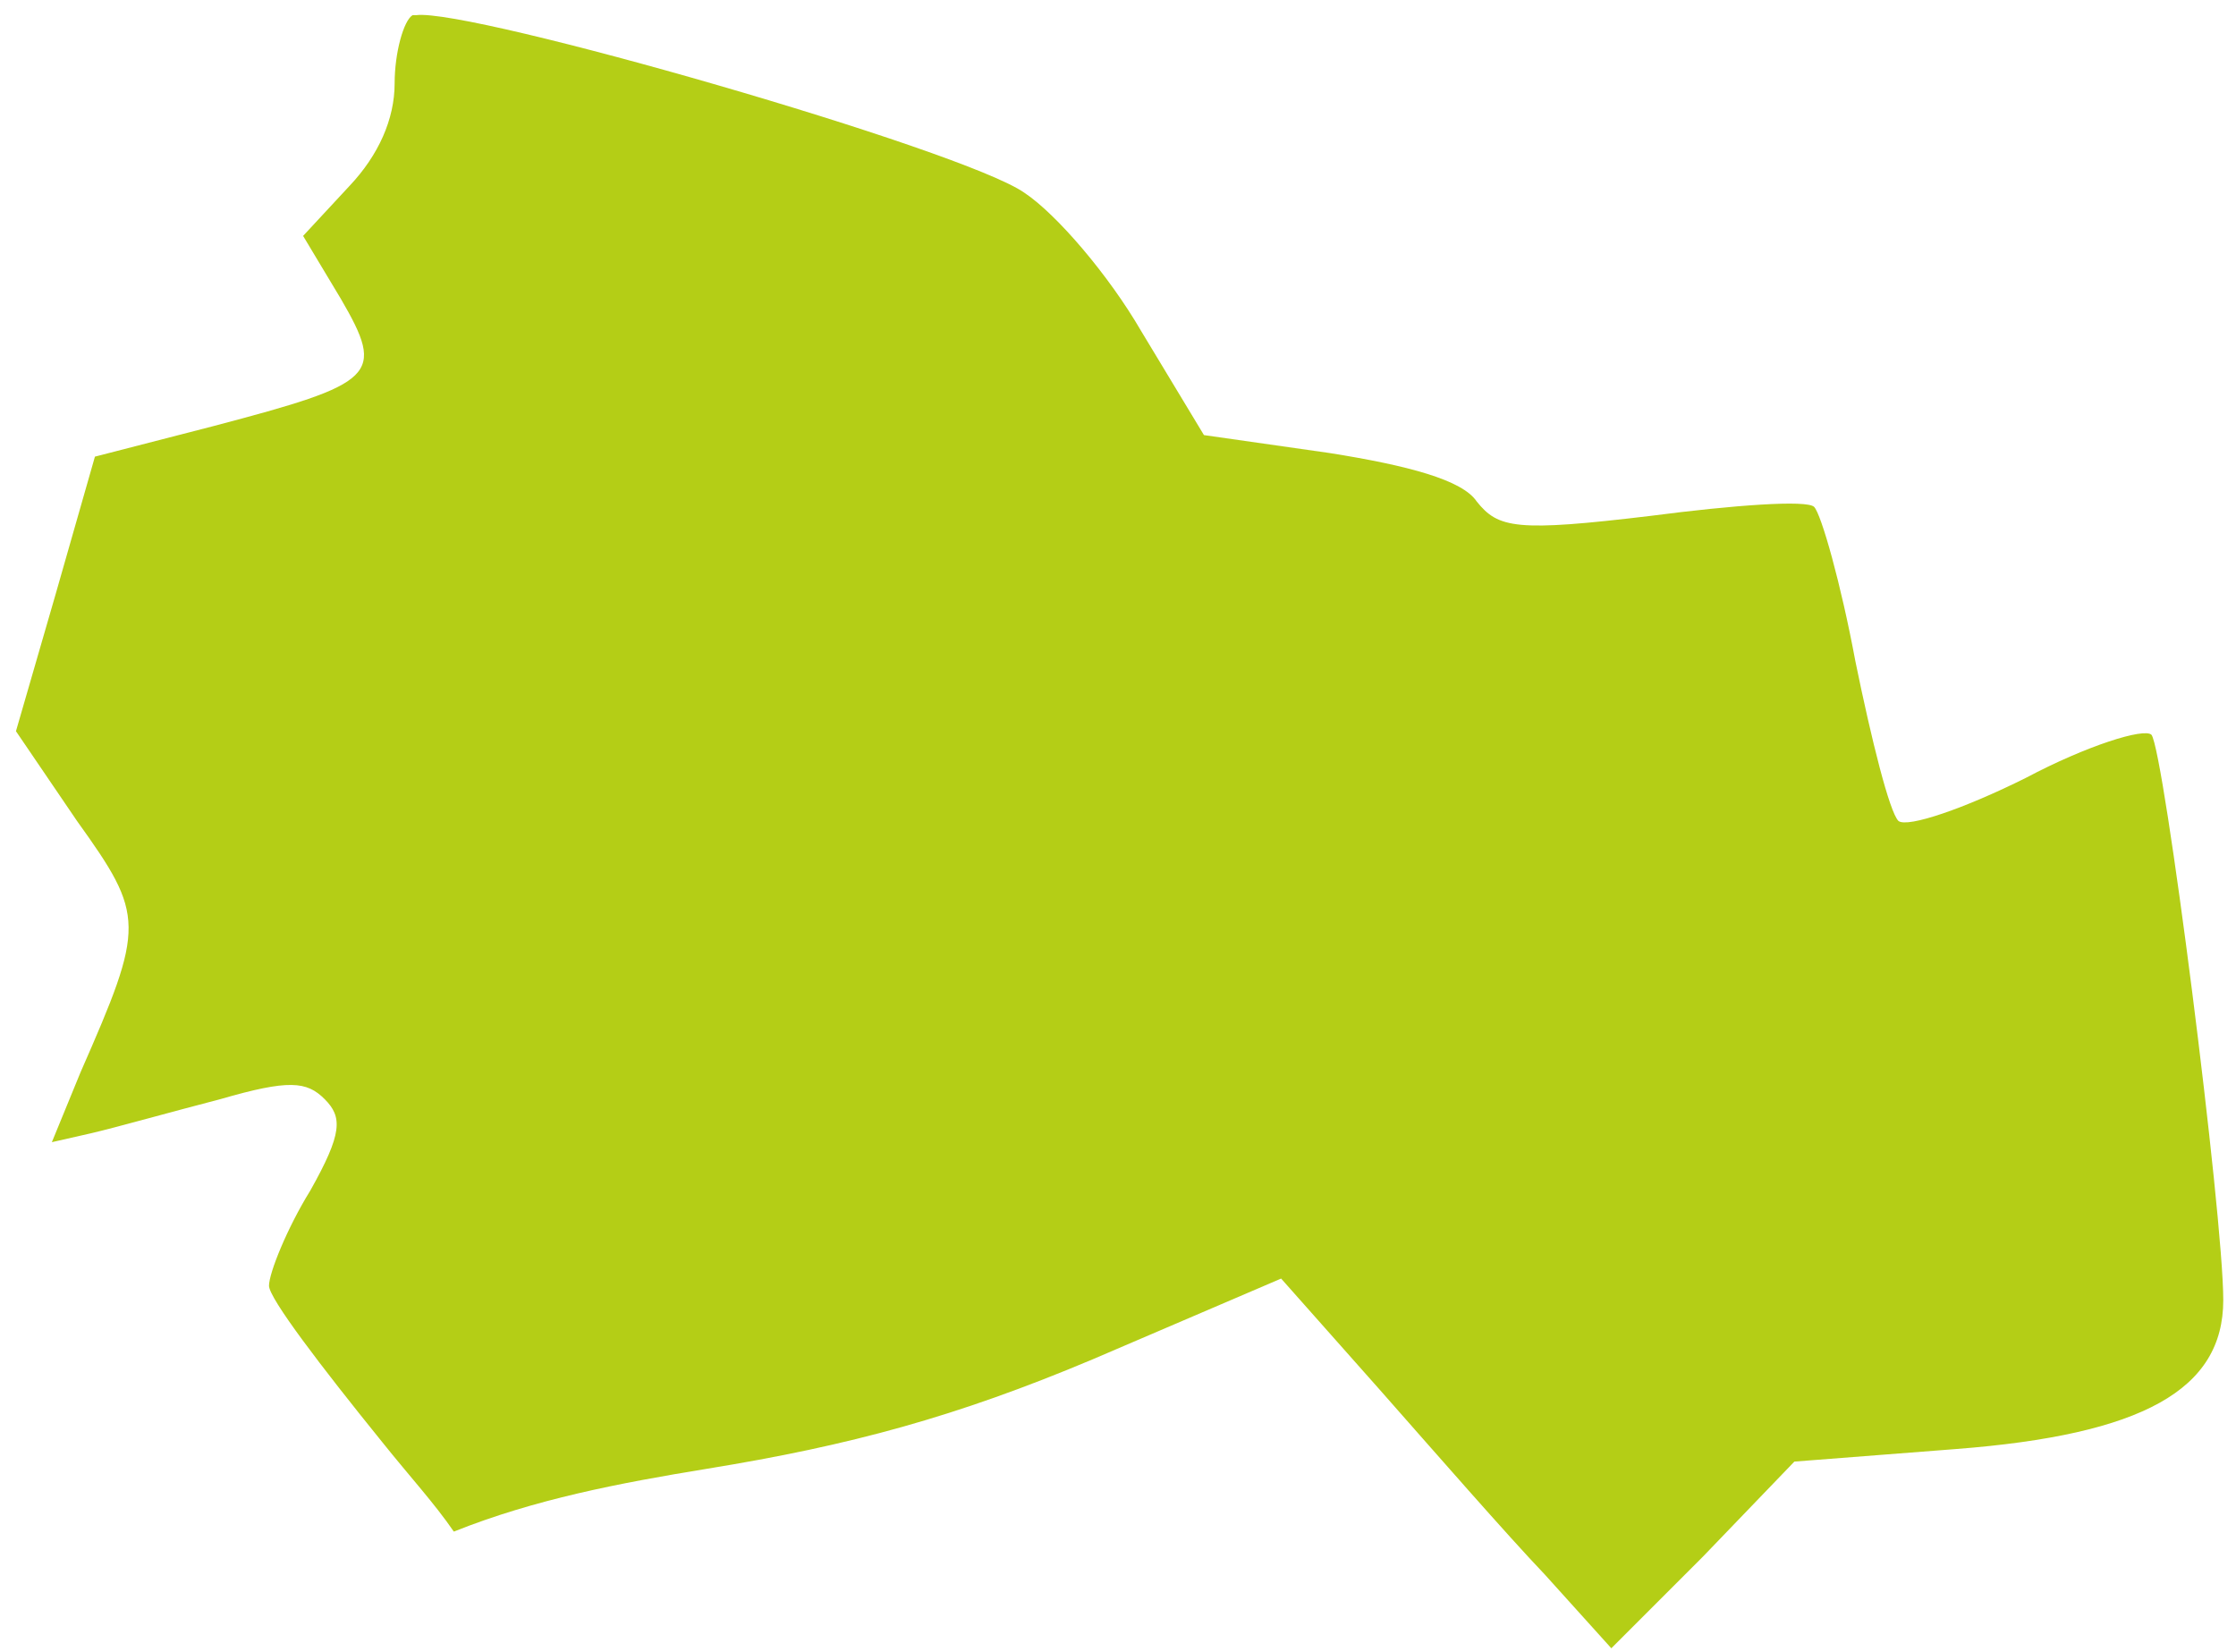 <?xml version="1.0" encoding="UTF-8"?> <svg xmlns="http://www.w3.org/2000/svg" width="88" height="65" viewBox="0 0 88 65" fill="none"><path d="M16.378 0.597C16.308 0.597 16.237 0.597 16.237 0.597C15.884 0.808 15.531 2.08 15.531 3.28C15.531 4.693 14.895 6.105 13.765 7.306L11.929 9.284L13.412 11.756C15.178 14.793 14.824 15.075 8.397 16.77L3.736 17.971L2.182 23.409L0.628 28.776L3.03 32.308C5.714 36.051 5.714 36.404 3.171 42.196L2.041 44.95L3.595 44.597C4.513 44.385 6.773 43.749 8.68 43.255C11.364 42.478 12.07 42.549 12.776 43.255C13.482 43.961 13.482 44.597 12.211 46.857C11.293 48.34 10.587 50.106 10.587 50.6C10.587 51.094 12.635 53.778 15.036 56.745C16.166 58.157 17.084 59.146 17.861 60.276C21.039 59.005 24.359 58.369 27.82 57.804C33.47 56.886 37.637 55.756 43.004 53.496L50.42 50.318L54.304 54.696C56.423 57.098 59.319 60.417 60.802 61.971L63.415 64.867L67.017 61.265L70.619 57.521L76.975 57.027C84.321 56.462 87.499 54.696 87.499 51.165C87.499 47.775 85.168 29.553 84.674 28.918C84.391 28.635 82.131 29.341 79.73 30.613C77.329 31.813 75.069 32.59 74.715 32.308C74.362 31.955 73.656 29.13 73.02 26.022C72.455 22.985 71.678 20.231 71.396 19.948C71.114 19.666 68.218 19.878 64.969 20.301C59.672 20.937 58.966 20.796 58.118 19.736C57.553 18.889 55.434 18.324 52.327 17.829L47.383 17.123L44.911 13.027C43.64 10.837 41.592 8.436 40.32 7.589C37.919 5.894 18.497 0.314 16.378 0.597Z" fill="#B4CE16"></path></svg> 